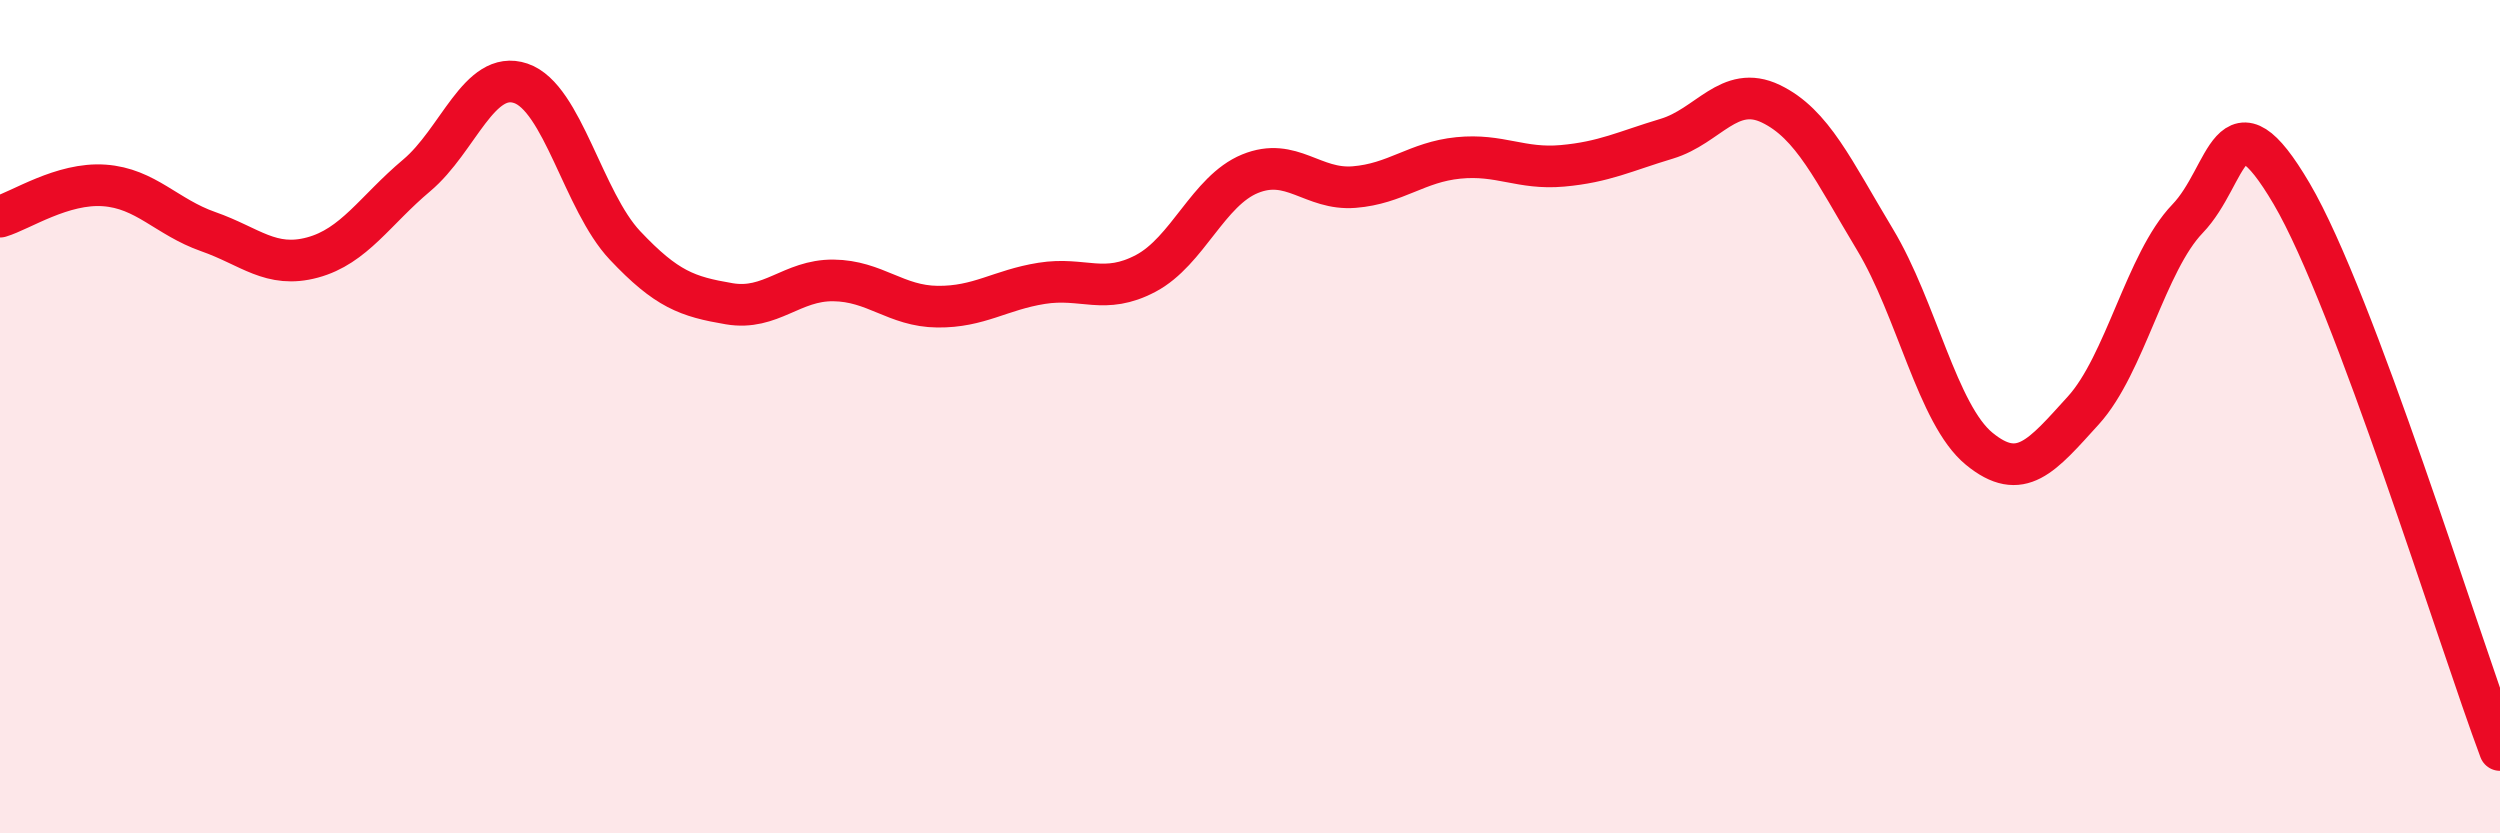 
    <svg width="60" height="20" viewBox="0 0 60 20" xmlns="http://www.w3.org/2000/svg">
      <path
        d="M 0,5.2 C 0.5,5.05 1.5,4.38 2.5,4.45 C 3.5,4.52 4,5.21 5,5.56 C 6,5.91 6.5,6.45 7.5,6.18 C 8.5,5.91 9,5.05 10,4.21 C 11,3.37 11.5,1.66 12.5,2 C 13.5,2.34 14,4.83 15,5.89 C 16,6.95 16.5,7.12 17.5,7.29 C 18.5,7.46 19,6.72 20,6.73 C 21,6.74 21.5,7.35 22.5,7.36 C 23.5,7.37 24,6.96 25,6.8 C 26,6.64 26.5,7.09 27.5,6.56 C 28.5,6.03 29,4.58 30,4.17 C 31,3.76 31.5,4.57 32.5,4.49 C 33.5,4.41 34,3.89 35,3.79 C 36,3.69 36.5,4.07 37.5,3.98 C 38.5,3.89 39,3.63 40,3.33 C 41,3.03 41.5,2.01 42.5,2.49 C 43.5,2.97 44,4.09 45,5.75 C 46,7.41 46.5,9.95 47.5,10.77 C 48.5,11.59 49,10.95 50,9.85 C 51,8.75 51.5,6.29 52.5,5.25 C 53.5,4.21 53.5,2.1 55,4.65 C 56.5,7.2 59,15.33 60,18L60 20L0 20Z"
        fill="#EB0A25"
        opacity="0.1"
        stroke-linecap="round"
        stroke-linejoin="round"
      />
      <path
        d="M 0,5.2 C 0.5,5.05 1.5,4.38 2.5,4.45 C 3.5,4.52 4,5.21 5,5.56 C 6,5.91 6.5,6.45 7.5,6.18 C 8.5,5.91 9,5.05 10,4.21 C 11,3.37 11.5,1.66 12.5,2 C 13.5,2.34 14,4.83 15,5.89 C 16,6.95 16.5,7.12 17.5,7.29 C 18.5,7.46 19,6.72 20,6.73 C 21,6.74 21.5,7.35 22.5,7.36 C 23.5,7.37 24,6.96 25,6.8 C 26,6.64 26.5,7.09 27.5,6.56 C 28.5,6.03 29,4.58 30,4.17 C 31,3.76 31.5,4.57 32.5,4.49 C 33.5,4.41 34,3.89 35,3.79 C 36,3.69 36.5,4.07 37.5,3.98 C 38.5,3.89 39,3.63 40,3.33 C 41,3.03 41.5,2.01 42.5,2.49 C 43.5,2.97 44,4.09 45,5.75 C 46,7.41 46.5,9.95 47.5,10.77 C 48.5,11.59 49,10.95 50,9.85 C 51,8.75 51.5,6.29 52.5,5.25 C 53.5,4.21 53.5,2.1 55,4.65 C 56.5,7.2 59,15.33 60,18"
        stroke="#EB0A25"
        stroke-width="1"
        fill="none"
        stroke-linecap="round"
        stroke-linejoin="round"
      />
    </svg>
  